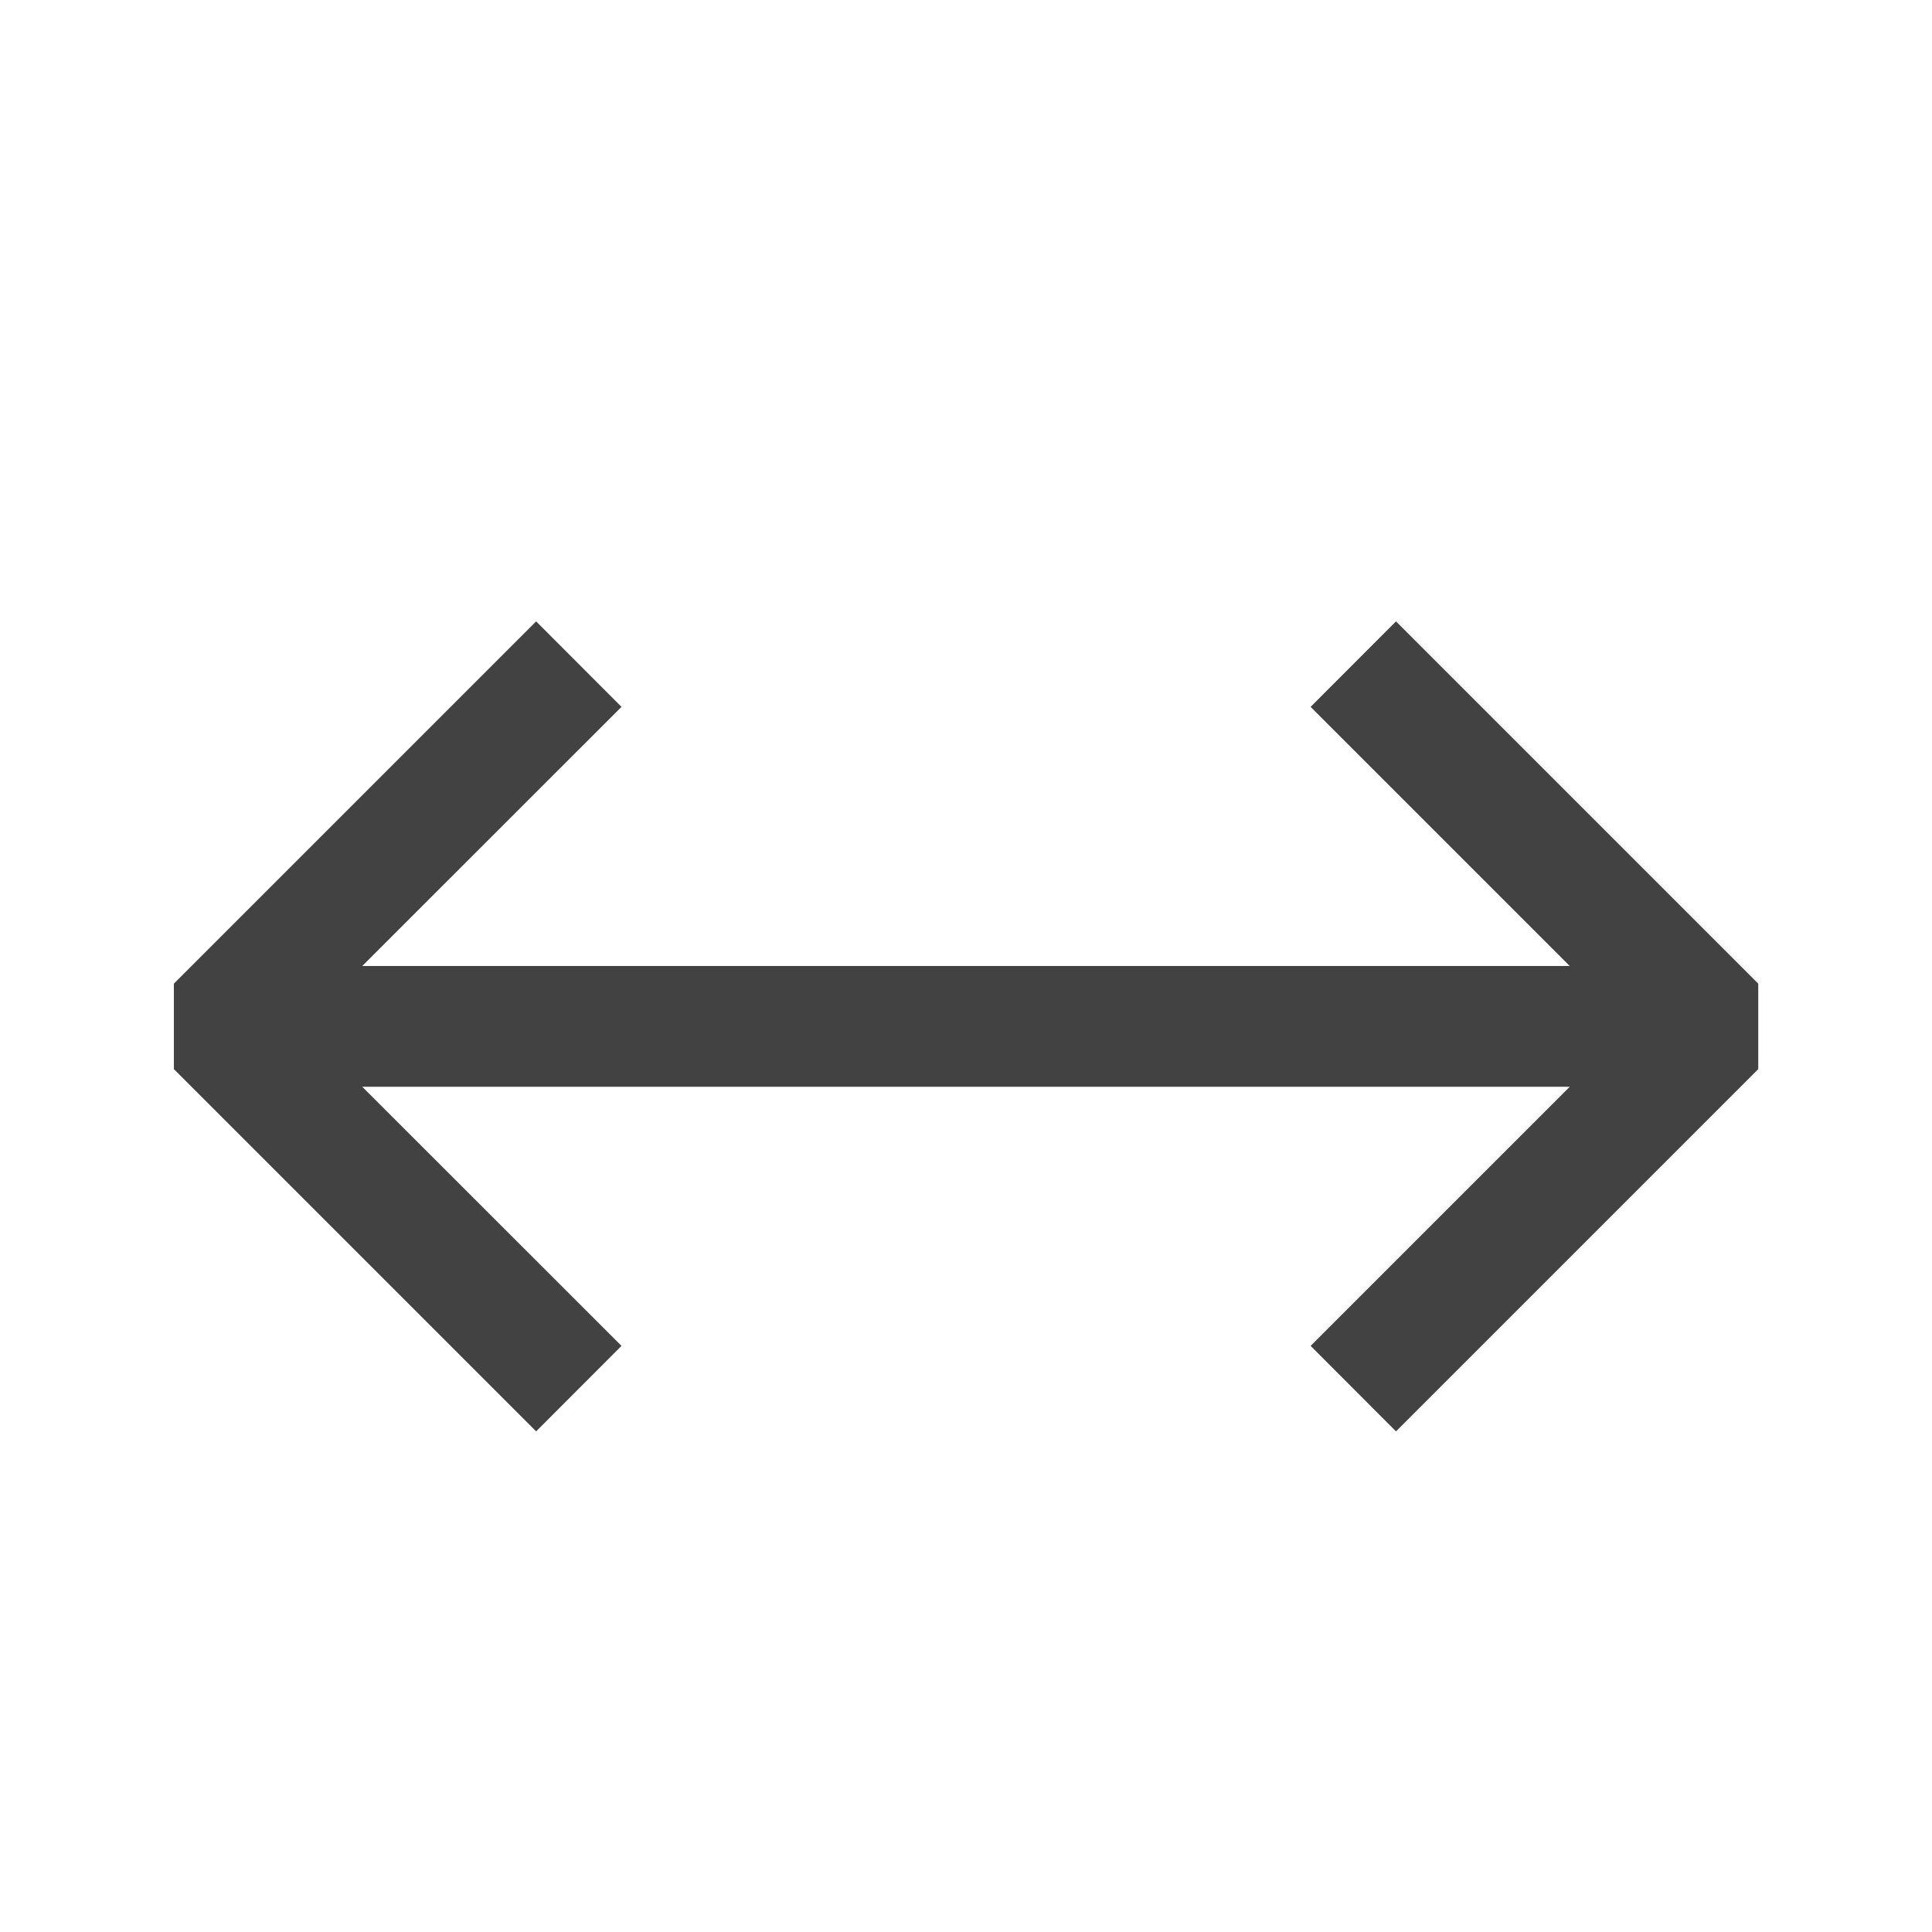 <svg width="16" height="16" viewBox="0 0 16 16" fill="none" xmlns="http://www.w3.org/2000/svg">
<path fill-rule="evenodd" clip-rule="evenodd" d="M3 9L5.147 11.146L4.44 11.854L1.44 8.854V8.146L4.44 5.146L5.147 5.854L3 8H13L10.854 5.854L11.561 5.146L14.561 8.146V8.854L11.561 11.854L10.854 11.146L13 9H3Z" fill="#424242"/>
</svg>
